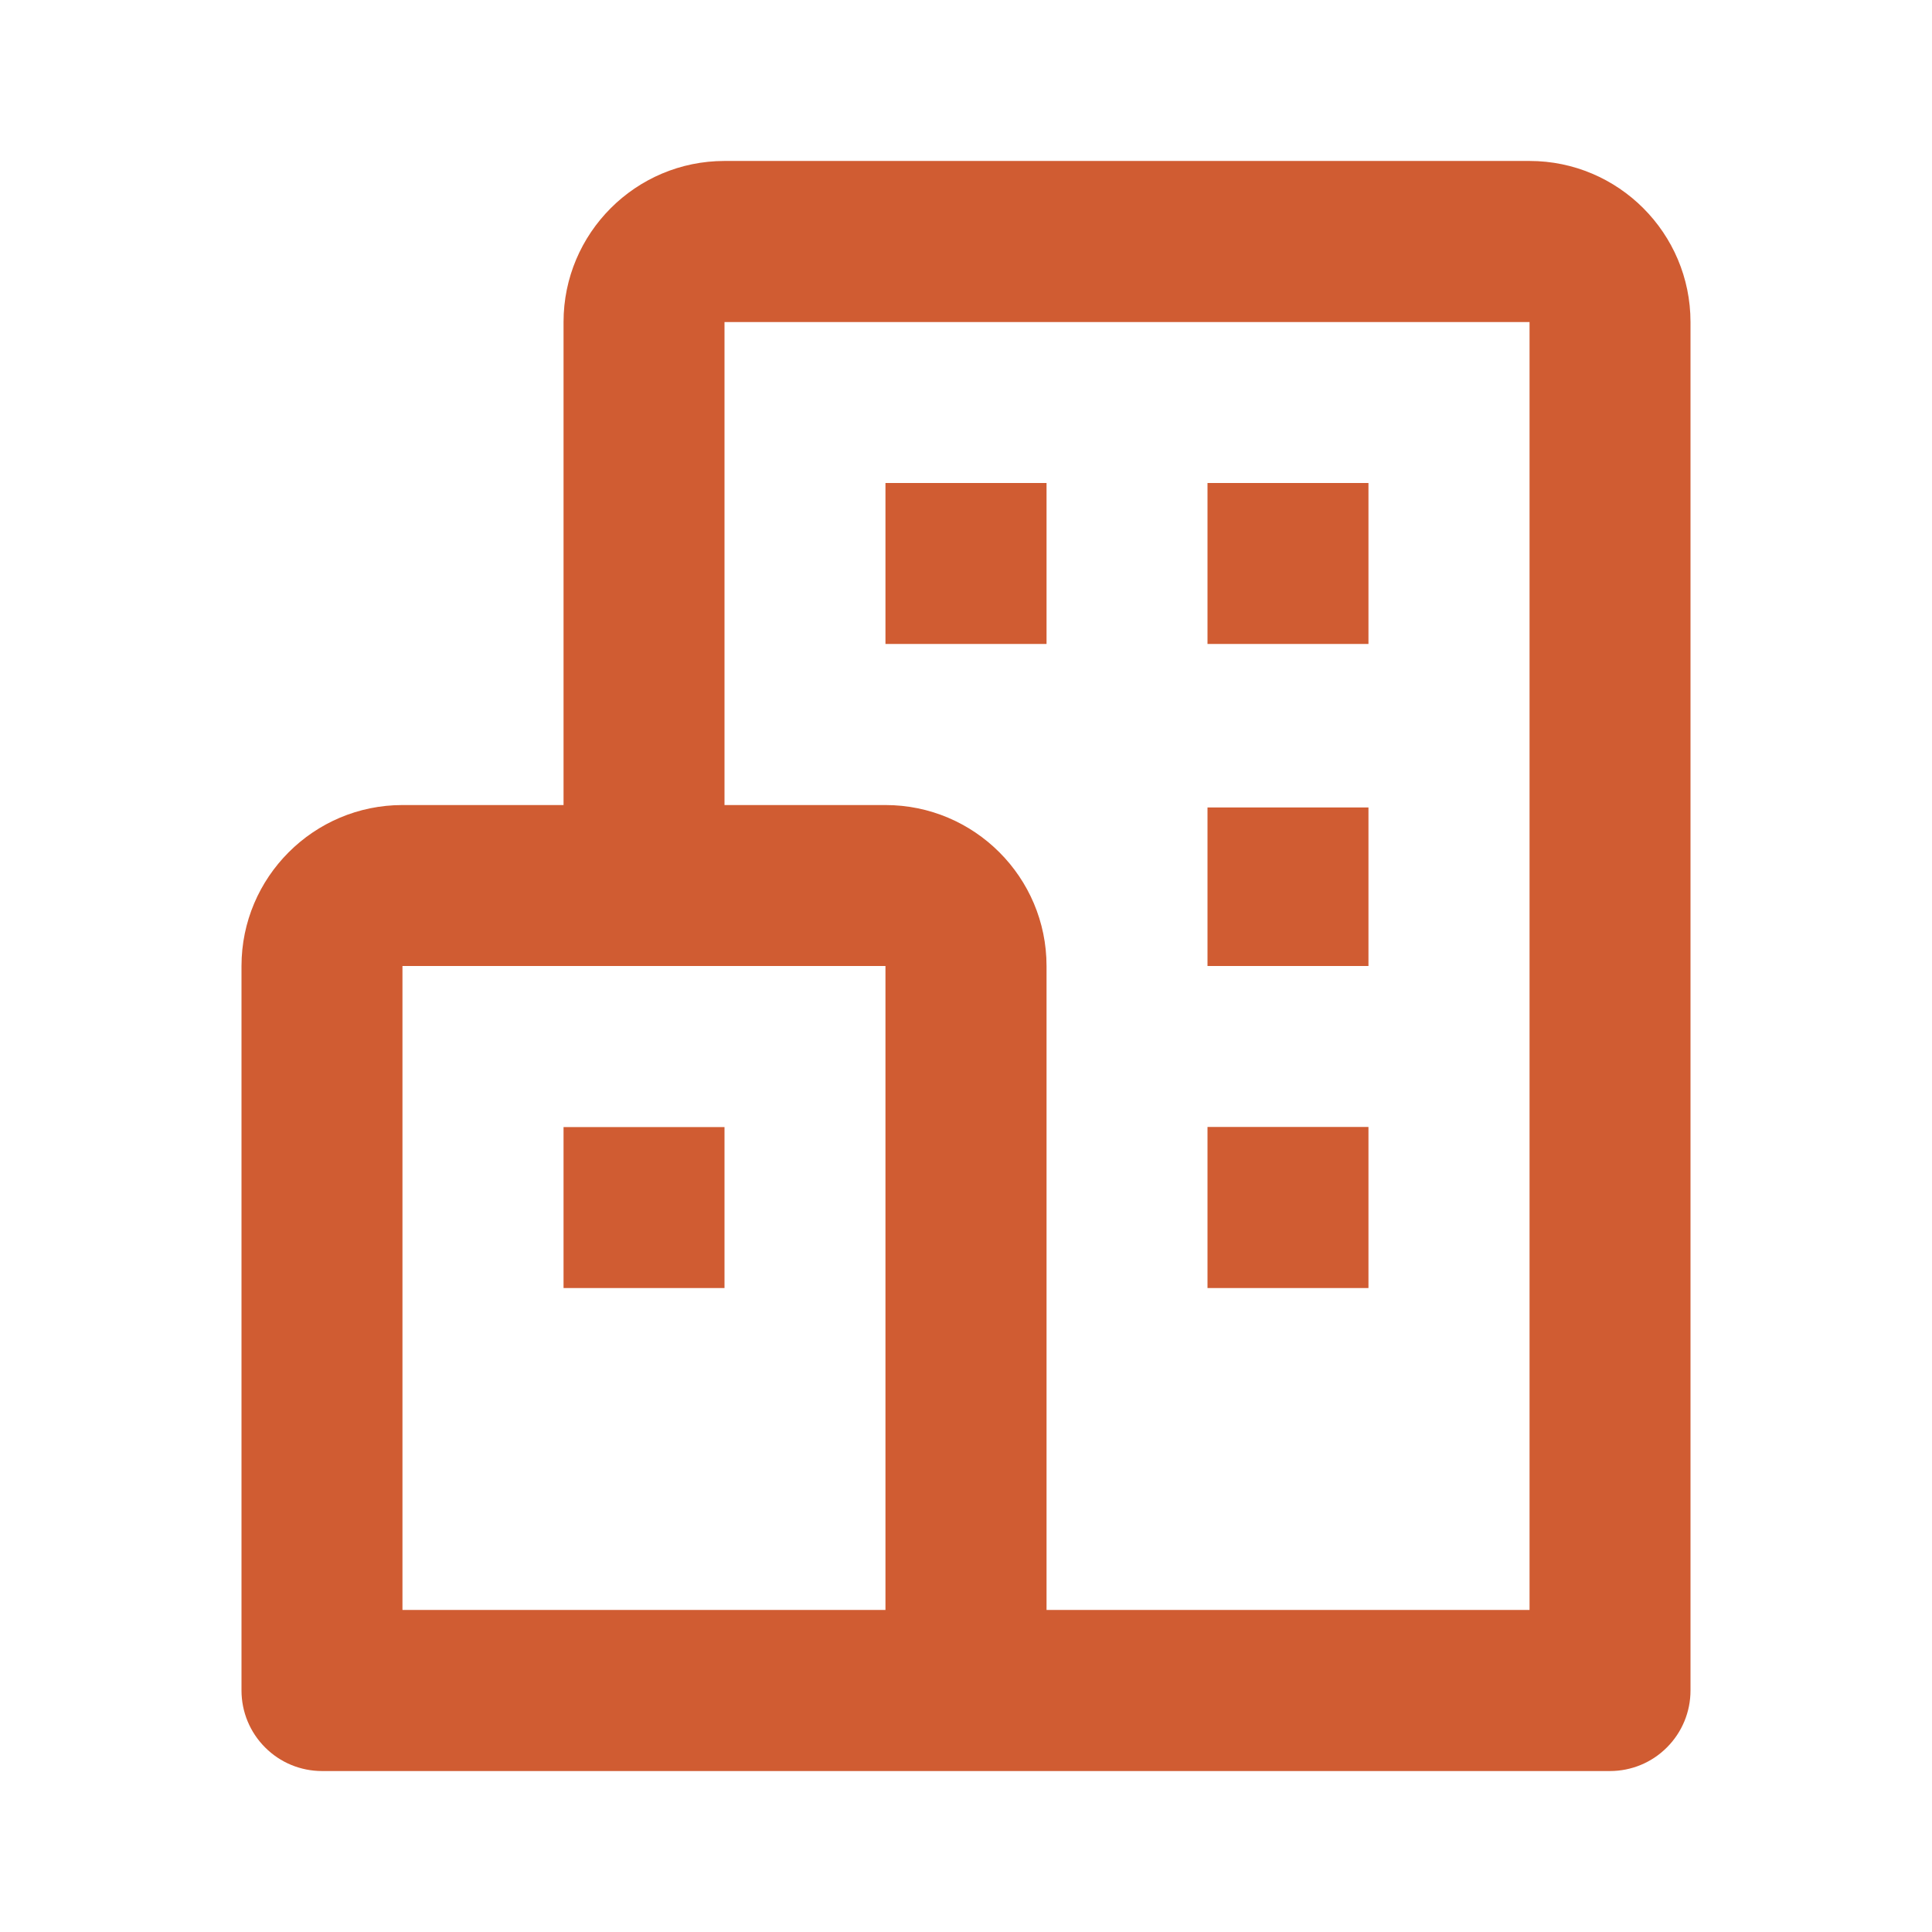<svg width="16" height="16" viewBox="0 0 16 16" fill="none" xmlns="http://www.w3.org/2000/svg">
<path d="M12.667 1.333H6C5.265 1.333 4.667 1.931 4.667 2.667V6.667H3.333C2.598 6.667 2 7.265 2 8V14C2 14.177 2.07 14.346 2.195 14.471C2.32 14.597 2.49 14.667 2.667 14.667H13.333C13.51 14.667 13.68 14.597 13.805 14.471C13.93 14.346 14 14.177 14 14V2.667C14 1.931 13.402 1.333 12.667 1.333ZM3.333 8H7.333V13.333H3.333V8ZM12.667 13.333H8.667V8C8.667 7.265 8.069 6.667 7.333 6.667H6V2.667H12.667V13.333Z" fill="#D05C32"/>
<path d="M7.333 4H8.667V5.333H7.333V4ZM10 4H11.333V5.333H10V4ZM10 6.687H11.333V8H10V6.687ZM10 9.333H11.333V10.667H10V9.333ZM4.667 9.334H6V10.667H4.667V9.334Z" fill="#D05C32"/>
</svg>
